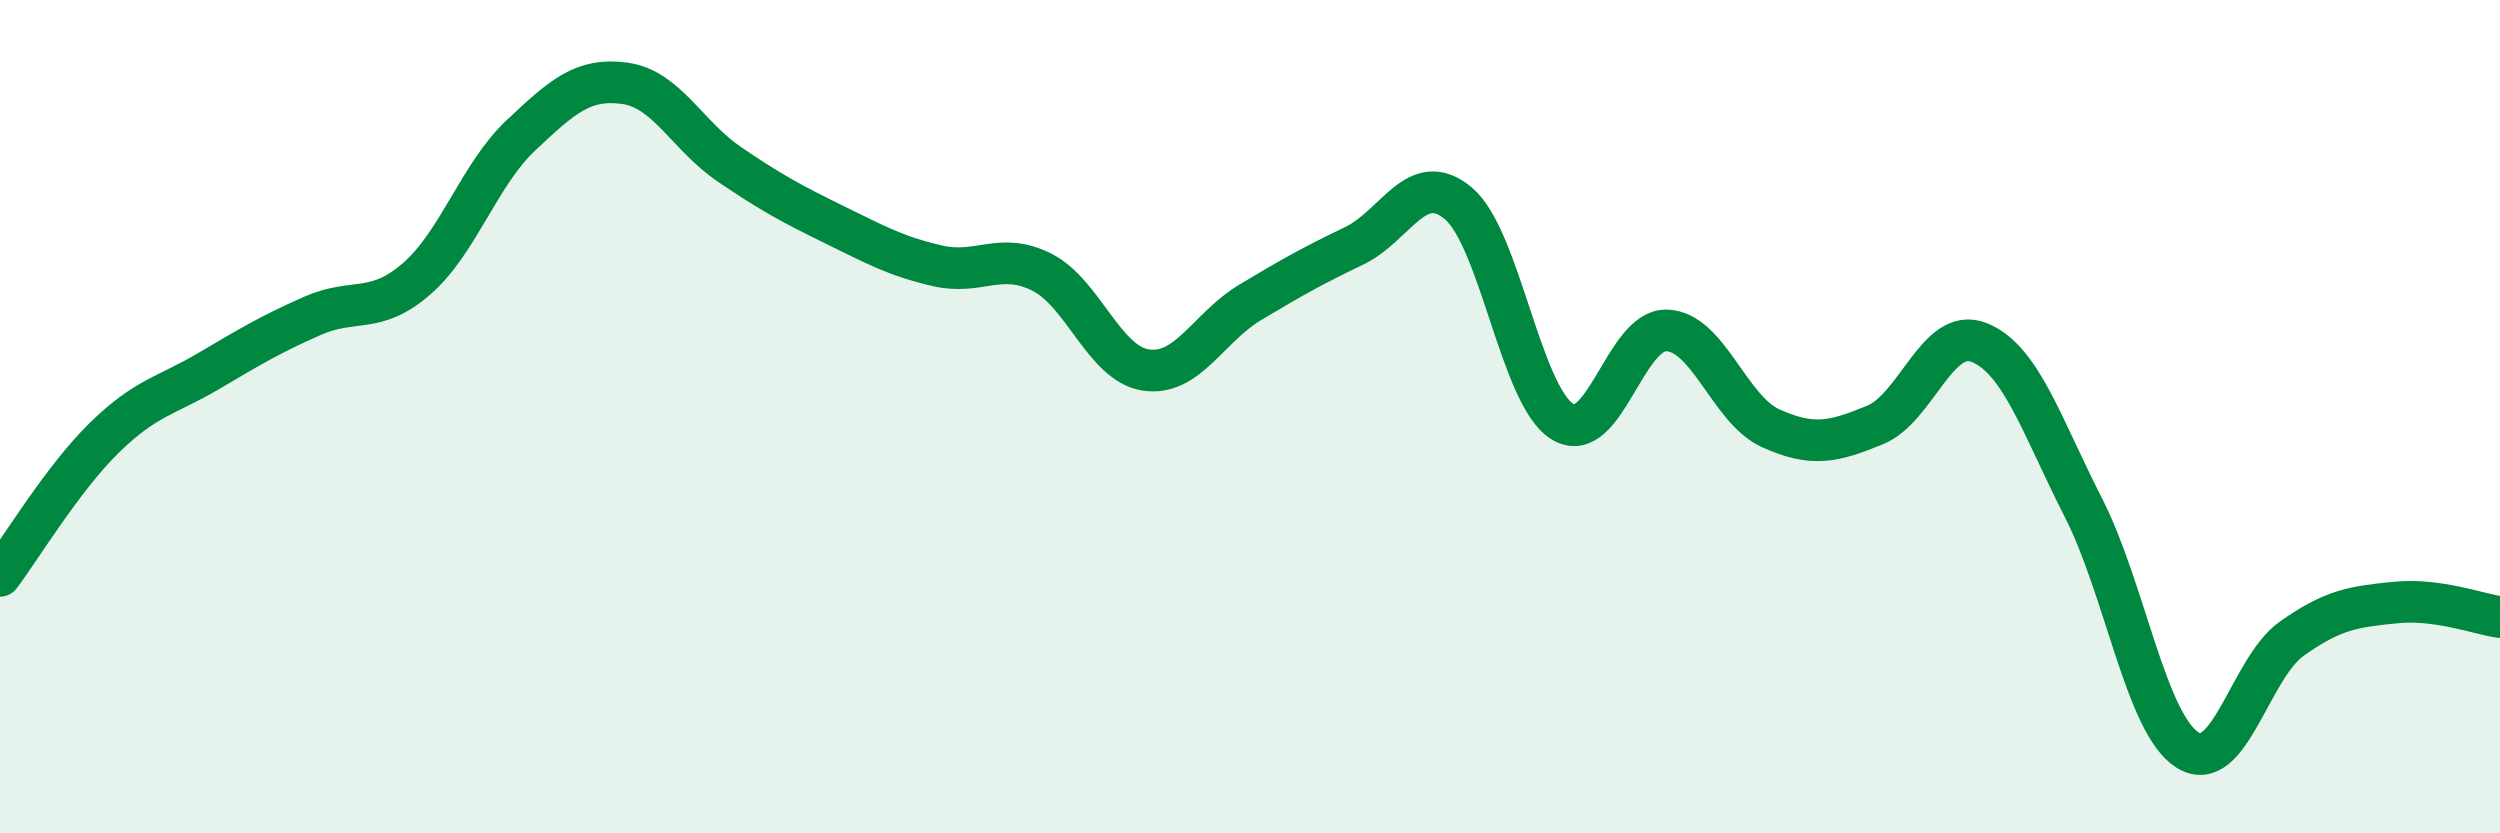 
    <svg width="60" height="20" viewBox="0 0 60 20" xmlns="http://www.w3.org/2000/svg">
      <path
        d="M 0,13.82 C 0.5,13.16 1.5,11.49 2.5,10.51 C 3.5,9.53 4,9.5 5,8.91 C 6,8.32 6.5,8.02 7.5,7.58 C 8.5,7.14 9,7.56 10,6.69 C 11,5.82 11.5,4.19 12.5,3.25 C 13.5,2.31 14,1.86 15,2 C 16,2.14 16.5,3.26 17.5,3.94 C 18.5,4.62 19,4.89 20,5.38 C 21,5.87 21.5,6.15 22.5,6.38 C 23.5,6.61 24,6.03 25,6.53 C 26,7.03 26.5,8.73 27.5,8.88 C 28.5,9.03 29,7.86 30,7.26 C 31,6.66 31.5,6.38 32.5,5.9 C 33.5,5.42 34,4.04 35,4.88 C 36,5.72 36.5,9.51 37.5,10.12 C 38.5,10.73 39,7.9 40,7.93 C 41,7.96 41.5,9.83 42.5,10.28 C 43.5,10.73 44,10.61 45,10.2 C 46,9.79 46.5,7.82 47.5,8.22 C 48.5,8.62 49,10.22 50,12.18 C 51,14.14 51.5,17.37 52.5,18 C 53.5,18.63 54,16.04 55,15.33 C 56,14.62 56.5,14.56 57.5,14.46 C 58.5,14.36 59.5,14.74 60,14.81L60 20L0 20Z"
        fill="#008740"
        opacity="0.1"
        stroke-linecap="round"
        stroke-linejoin="round"
      />
      <path
        d="M 0,13.82 C 0.5,13.16 1.5,11.49 2.5,10.51 C 3.5,9.53 4,9.5 5,8.91 C 6,8.32 6.5,8.02 7.5,7.58 C 8.5,7.14 9,7.56 10,6.69 C 11,5.82 11.5,4.19 12.5,3.25 C 13.5,2.31 14,1.86 15,2 C 16,2.14 16.5,3.26 17.5,3.94 C 18.5,4.62 19,4.89 20,5.38 C 21,5.87 21.5,6.15 22.5,6.38 C 23.5,6.61 24,6.03 25,6.53 C 26,7.03 26.5,8.73 27.5,8.88 C 28.5,9.03 29,7.86 30,7.26 C 31,6.66 31.5,6.38 32.5,5.9 C 33.5,5.42 34,4.04 35,4.88 C 36,5.72 36.5,9.51 37.5,10.12 C 38.5,10.73 39,7.9 40,7.93 C 41,7.96 41.5,9.83 42.5,10.28 C 43.5,10.73 44,10.61 45,10.2 C 46,9.79 46.5,7.82 47.5,8.22 C 48.5,8.62 49,10.22 50,12.18 C 51,14.14 51.5,17.37 52.5,18 C 53.5,18.63 54,16.04 55,15.33 C 56,14.62 56.5,14.56 57.5,14.46 C 58.5,14.36 59.5,14.74 60,14.81"
        stroke="#008740"
        stroke-width="1"
        fill="none"
        stroke-linecap="round"
        stroke-linejoin="round"
      />
    </svg>
  